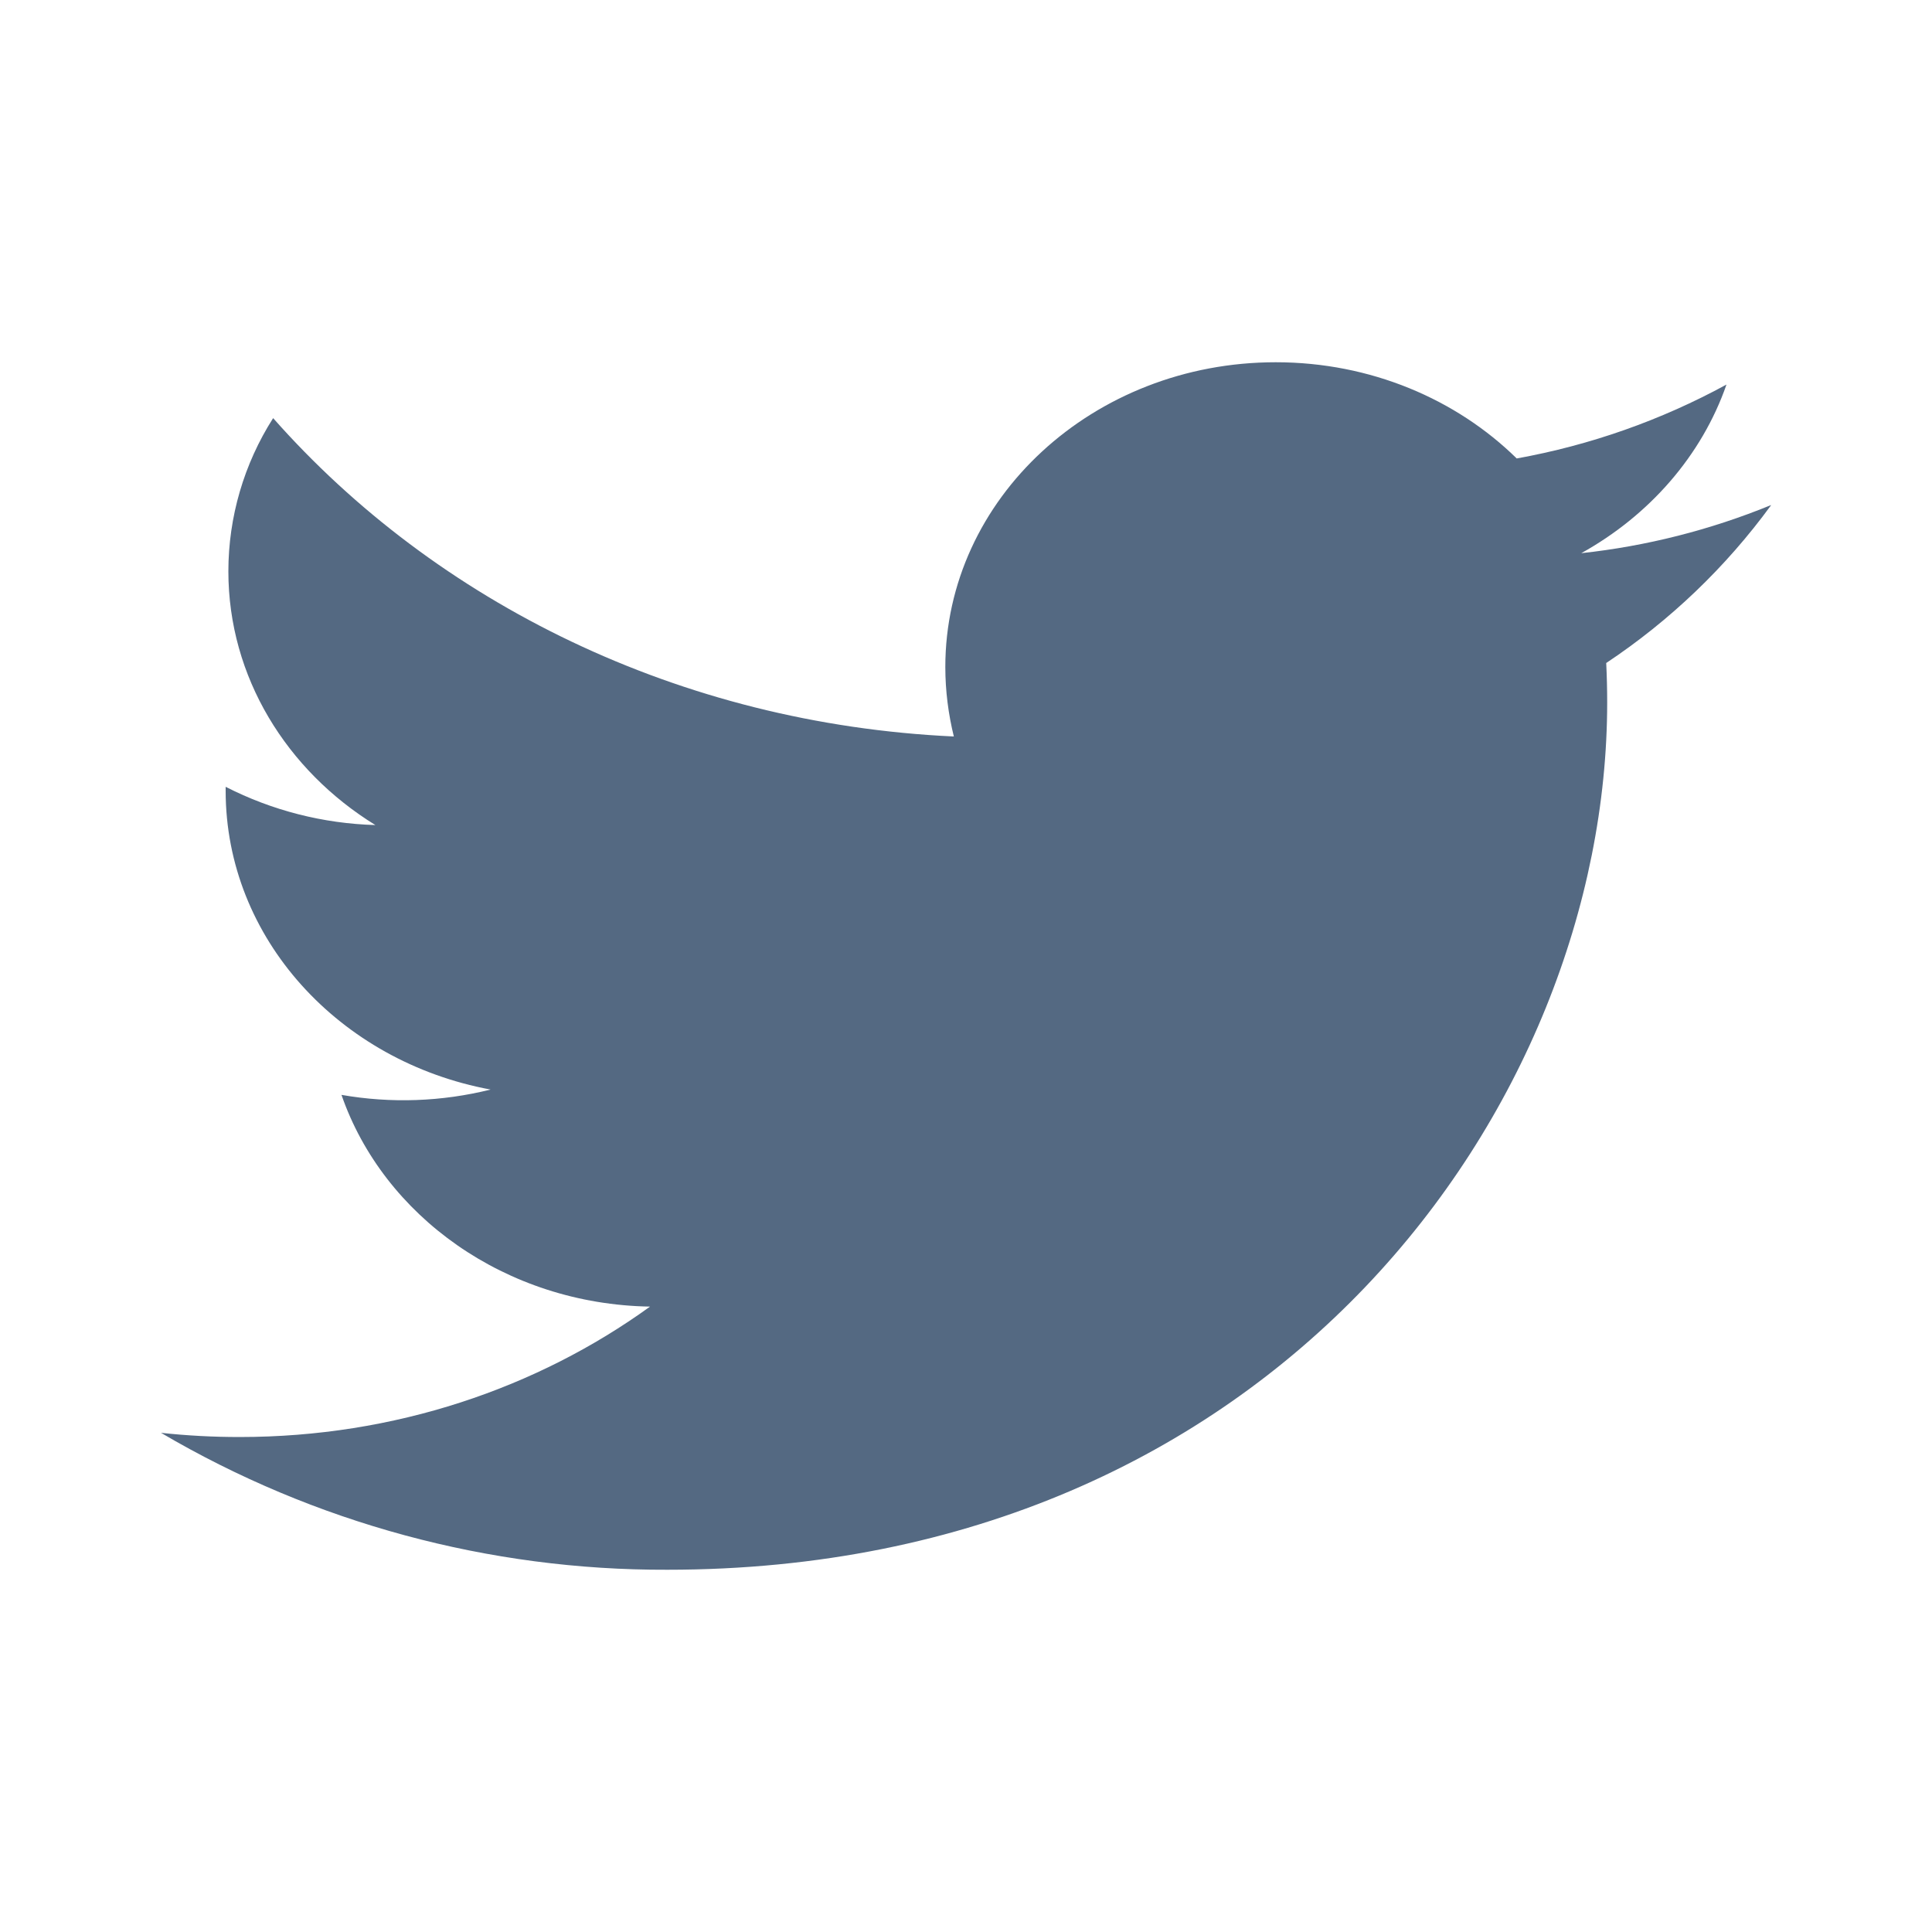 <svg width="64" height="64" viewBox="0 0 64 64" fill="none" xmlns="http://www.w3.org/2000/svg">
<path fill-rule="evenodd" clip-rule="evenodd" d="M58.664 16.733C56.654 17.555 54.54 18.091 52.381 18.325C54.637 17.075 56.373 15.093 57.192 12.739C55.022 13.922 52.675 14.749 50.243 15.187C48.248 13.227 45.405 12 42.259 12C36.216 12 31.315 16.517 31.315 22.096C31.315 22.888 31.416 23.659 31.597 24.397C22.504 23.976 14.443 19.957 9.048 13.851C8.081 15.367 7.566 17.127 7.565 18.925C7.565 22.429 9.499 25.523 12.435 27.331C10.708 27.282 9.013 26.85 7.475 26.064V26.192C7.475 31.085 11.245 35.165 16.251 36.093C14.635 36.496 12.952 36.556 11.312 36.269C12.701 40.28 16.744 43.203 21.533 43.283C17.789 45.989 13.069 47.603 7.944 47.603C7.072 47.604 6.2 47.558 5.333 47.464C10.416 50.453 16.21 52.02 22.107 52C42.235 52 53.24 36.613 53.24 23.269C53.24 22.835 53.229 22.397 53.208 21.963C55.322 20.557 57.17 18.789 58.667 16.739L58.664 16.736V16.733Z" fill="#546982"/>
</svg>
